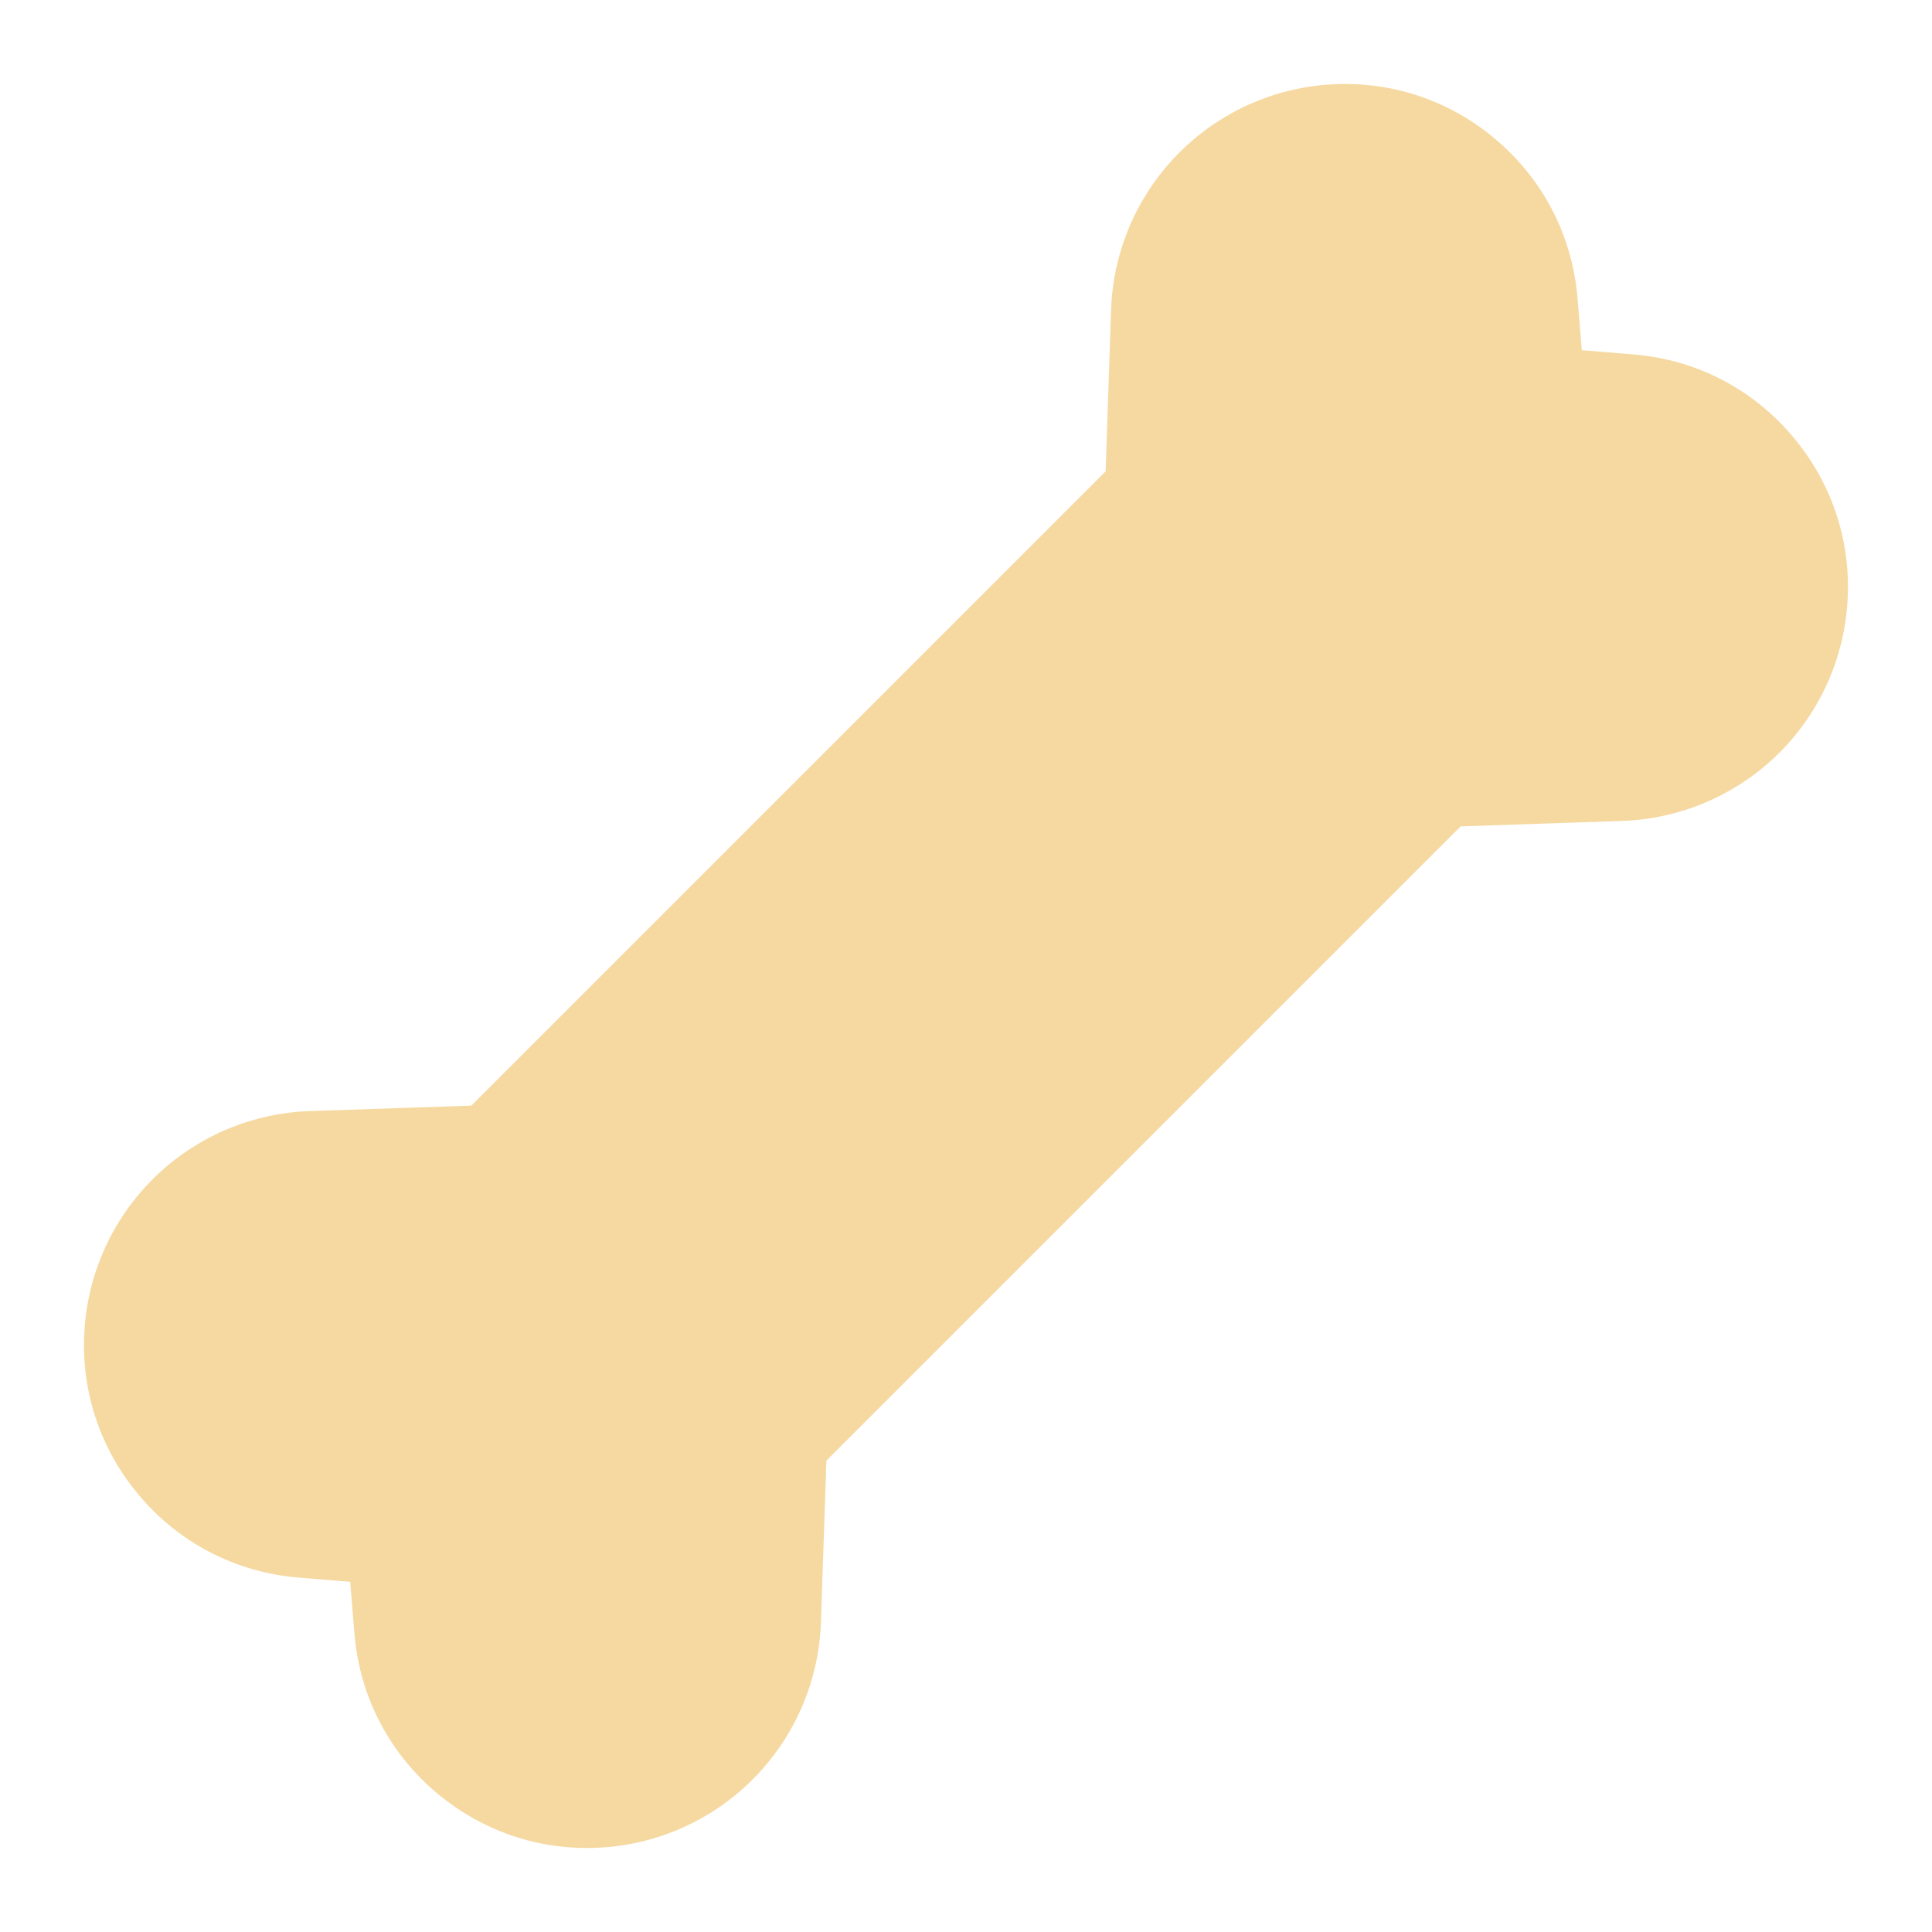 <svg width="23" height="23" viewBox="0 0 23 23" fill="none" xmlns="http://www.w3.org/2000/svg">
<path d="M21.363 5.222C20.881 4.636 20.198 4.28 19.442 4.219L18.831 4.169C18.807 3.872 18.781 3.558 18.781 3.558C18.72 2.802 18.364 2.119 17.778 1.636C17.193 1.153 16.455 0.934 15.7 1.017C15.036 1.091 14.42 1.402 13.966 1.893C13.512 2.383 13.249 3.021 13.227 3.689L13.162 5.611L5.611 13.162L3.689 13.227C3.021 13.249 2.383 13.512 1.893 13.966C1.402 14.42 1.091 15.036 1.017 15.701C0.934 16.455 1.153 17.193 1.636 17.778C2.119 18.364 2.802 18.72 3.558 18.781L4.169 18.831C4.193 19.128 4.219 19.442 4.219 19.442C4.28 20.198 4.636 20.881 5.222 21.364C5.726 21.779 6.342 22 6.985 22C7.089 22 7.194 21.994 7.299 21.983C7.964 21.909 8.58 21.598 9.034 21.107C9.488 20.617 9.751 19.979 9.773 19.311L9.838 17.389L17.389 9.838L19.311 9.773C19.979 9.75 20.617 9.488 21.107 9.034C21.598 8.58 21.909 7.964 21.982 7.299C22.066 6.545 21.846 5.807 21.363 5.222Z" fill="#F6D9A1"/>
</svg>
